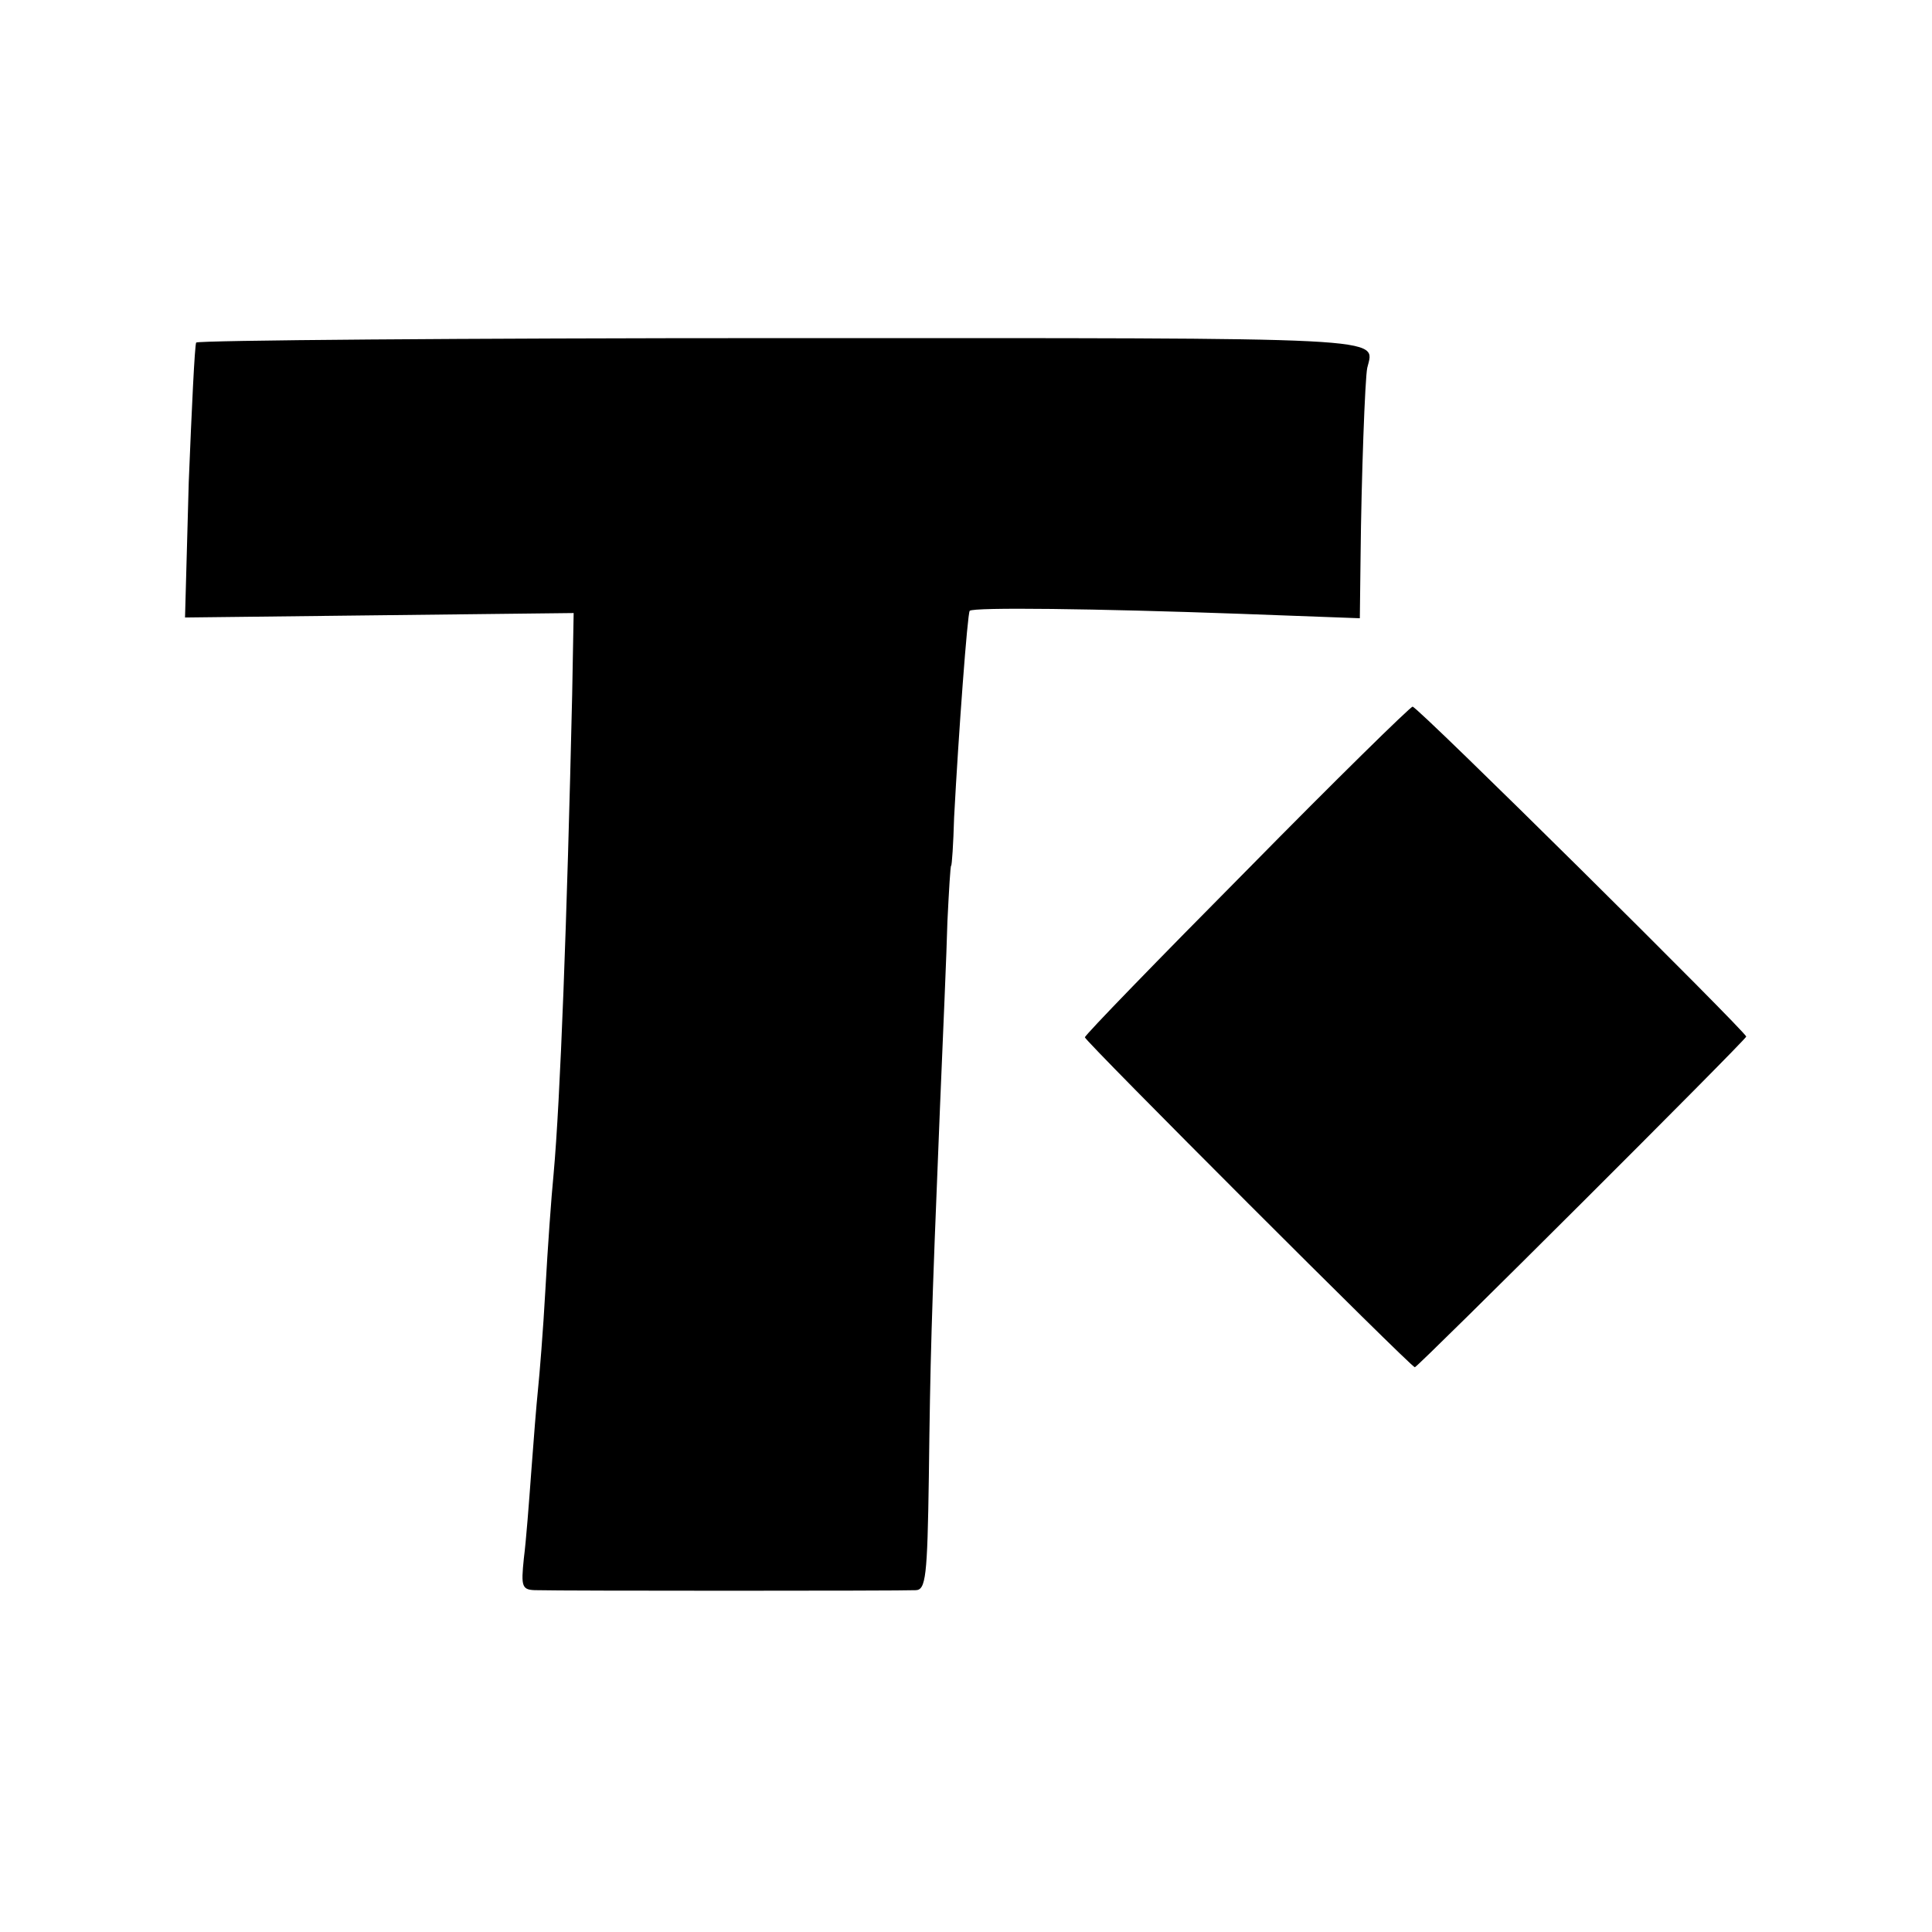 <svg version="1" xmlns="http://www.w3.org/2000/svg" width="346.667" height="346.667" viewBox="0 0 260 260"><path d="M26.4 46.1c-.2.4-.6 8.9-1 18.8l-.5 18.2 26.1-.3 26.2-.3-.2 11c-.7 30.5-1.6 54.6-2.5 64.5-.3 3-.8 10-1.1 15.5-.3 5.5-.8 11.6-1 13.5-.2 1.9-.6 6.9-.9 11-.3 4.1-.7 9.4-1 11.7-.4 3.9-.3 4.3 1.8 4.3 3.1.1 48.8.1 50.9 0 1.4 0 1.6-1.8 1.8-15.2.2-15.9.3-20.5 1.5-49.8.4-9.6.9-20.9 1-25 .2-4.1.4-7.5.5-7.5.1 0 .3-2.9.4-6.5.6-11.3 1.8-27.5 2.1-27.8.5-.5 16.9-.3 36.3.4l16.2.6.1-8.3c.1-10.4.6-24.1.9-25.4 1-4.2 4.3-4-78.6-4-43.2 0-78.8.3-79 .6z"/><path d="M167.8 117.1c-12 12.1-21.8 22.2-21.8 22.5 0 .5 43.9 44.4 44.4 44.4.4 0 44.6-44.1 44.6-44.5 0-.6-44.3-44.5-44.9-44.4-.3 0-10.4 9.9-22.3 22z"/></svg>